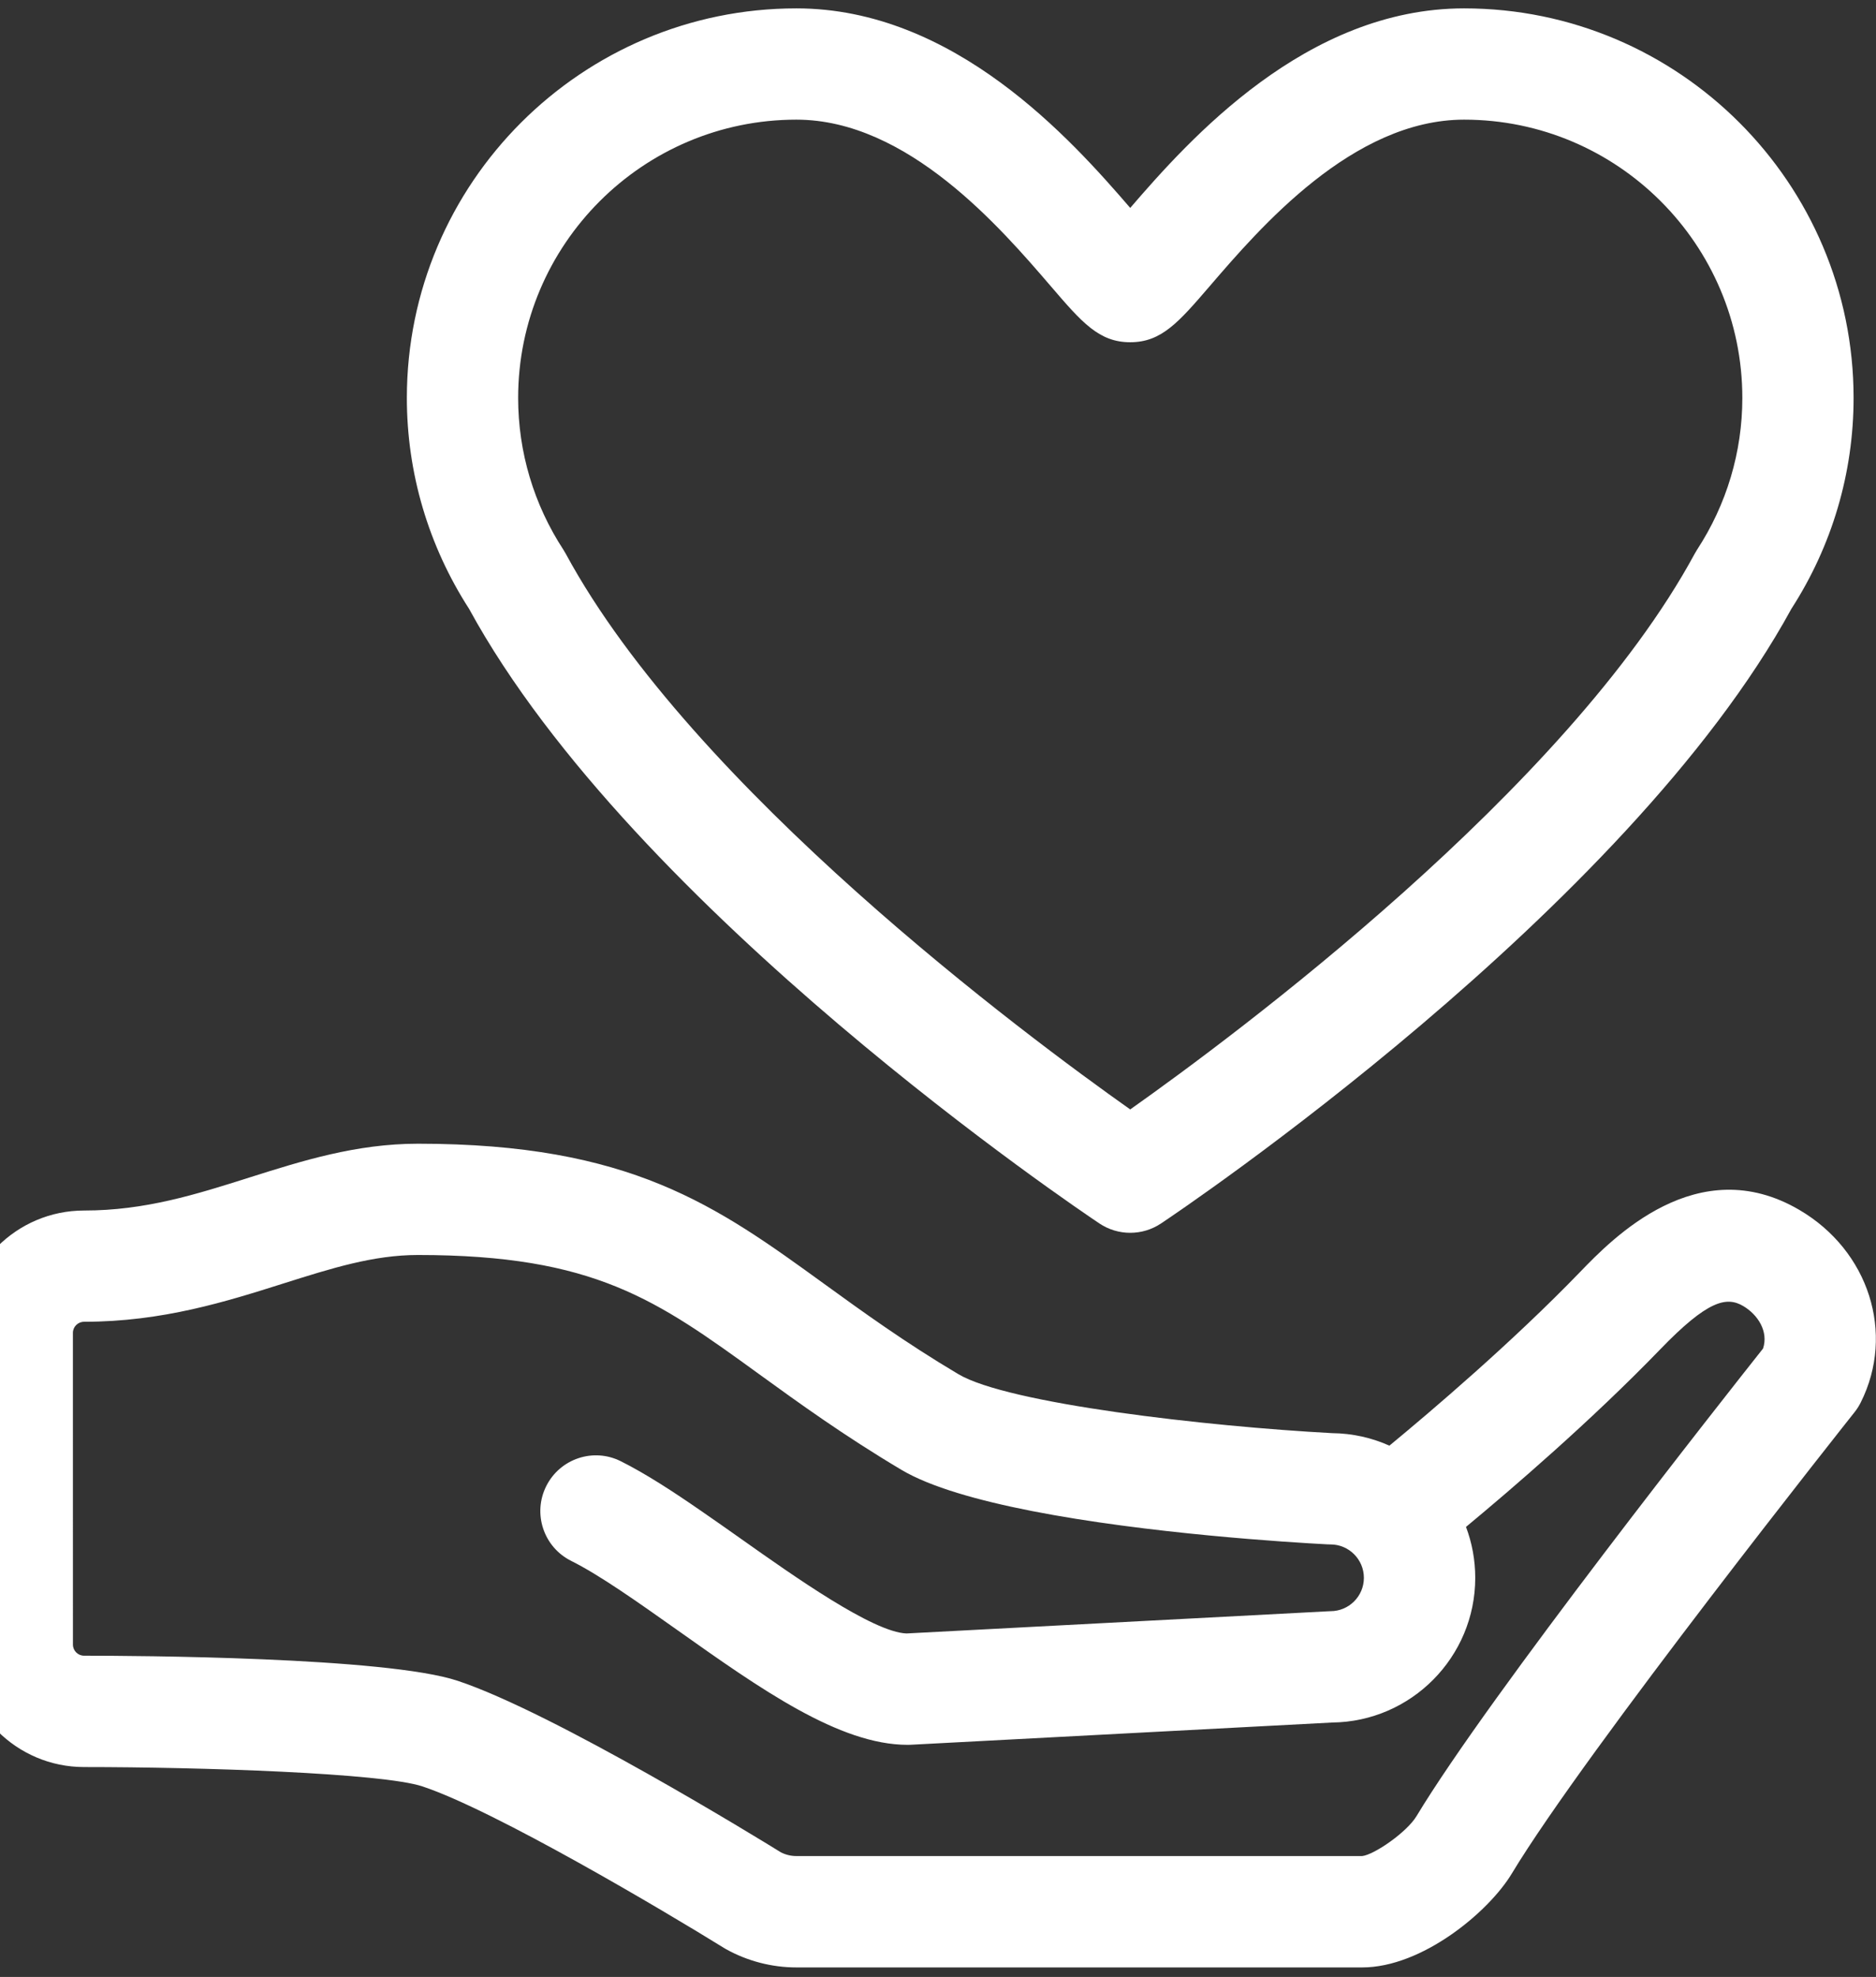 <svg width="56" height="59" viewBox="0 0 56 59" fill="none" xmlns="http://www.w3.org/2000/svg">
<rect x="0" y="0" width="56" height="59" fill="#333333" stroke="none"/>
<path d="M32.816 36.512C33.095 36.698 33.416 36.792 33.737 36.792C34.059 36.792 34.38 36.699 34.659 36.512C35.226 36.134 48.561 27.172 53.474 18.17C54.689 16.287 55.331 14.113 55.331 11.876C55.331 5.465 50.115 0.25 43.704 0.25C38.99 0.25 35.499 4.162 33.738 6.205C31.977 4.162 28.486 0.25 23.773 0.25C17.361 0.25 12.145 5.465 12.145 11.876C12.145 14.112 12.788 16.287 14.002 18.17C18.914 27.172 32.25 36.134 32.817 36.512H32.816ZM23.773 3.571C27.094 3.571 29.872 6.802 31.365 8.539C32.292 9.619 32.803 10.214 33.738 10.214C34.672 10.214 35.183 9.618 36.112 8.539C37.605 6.802 40.383 3.571 43.705 3.571C48.284 3.571 52.01 7.297 52.01 11.877C52.01 13.489 51.541 15.057 50.656 16.41C50.632 16.449 50.608 16.488 50.586 16.529C46.792 23.536 36.823 30.93 33.738 33.11C30.654 30.931 20.685 23.536 16.89 16.529C16.868 16.488 16.845 16.449 16.82 16.41C15.935 15.057 15.467 13.489 15.467 11.877C15.466 7.297 19.192 3.571 23.773 3.571H23.773Z" fill="#FFFFFF"/>
<path d="M53.711 36.108C50.673 34.329 48.126 36.968 47.167 37.961C45.144 40.056 42.708 42.127 41.475 43.144C40.952 42.91 40.374 42.777 39.766 42.771C36.009 42.569 30.088 41.891 28.607 41.01C27.014 40.064 25.739 39.139 24.615 38.325C21.383 35.982 18.831 34.133 12.476 34.133C10.633 34.133 9.018 34.644 7.456 35.138C5.853 35.646 4.338 36.127 2.51 36.127C0.495 36.127 -1.144 37.765 -1.144 39.781L-1.144 49.081C-1.144 51.097 0.494 52.736 2.51 52.736C5.984 52.736 11.416 52.914 12.614 53.315C14.775 54.034 19.837 57.036 21.605 58.131C21.628 58.145 21.651 58.16 21.674 58.172C22.314 58.527 23.039 58.716 23.772 58.716H40.663C42.45 58.716 44.438 57.062 45.127 55.917C47.342 52.242 55.283 42.242 55.363 42.141C55.435 42.05 55.496 41.953 55.547 41.85C56.576 39.792 55.786 37.323 53.711 36.108L53.711 36.108ZM40.662 55.392H23.771C23.611 55.392 23.453 55.354 23.312 55.282C22.688 54.895 16.542 51.121 13.665 50.163C11.525 49.449 3.996 49.413 2.51 49.413C2.326 49.413 2.177 49.264 2.177 49.081L2.176 39.78C2.176 39.596 2.326 39.447 2.509 39.447C4.849 39.447 6.767 38.84 8.457 38.305C9.9 37.849 11.147 37.454 12.475 37.454C17.753 37.454 19.602 38.794 22.665 41.014C23.847 41.87 25.187 42.841 26.907 43.865C27.771 44.379 29.203 44.782 30.807 45.096C34.256 45.771 38.504 46.031 39.629 46.09C39.657 46.092 39.687 46.092 39.717 46.092C40.265 46.092 40.713 46.539 40.713 47.089C40.713 47.639 40.266 48.084 39.717 48.084C39.687 48.084 39.659 48.086 39.629 48.088L27.059 48.749C26.058 48.712 23.696 47.039 22.127 45.93C21.721 45.642 21.325 45.365 20.935 45.096C20.086 44.509 19.275 43.981 18.533 43.61C17.712 43.197 16.716 43.532 16.305 44.353C15.895 45.173 16.227 46.171 17.048 46.582C17.904 47.009 19.023 47.802 20.209 48.641C22.7 50.406 25.054 52.073 27.093 52.073C27.122 52.073 27.152 52.071 27.181 52.071L39.766 51.407C42.125 51.382 44.037 49.453 44.037 47.09C44.037 46.555 43.94 46.043 43.761 45.569C45.093 44.465 47.493 42.408 49.558 40.271C50.973 38.805 51.537 38.685 52.034 38.976C52.475 39.235 52.797 39.739 52.628 40.246C51.524 41.639 44.469 50.574 42.282 54.204C41.991 54.684 41.017 55.355 40.662 55.392L40.662 55.392Z" fill="#FFFFFF"/>
</svg>
